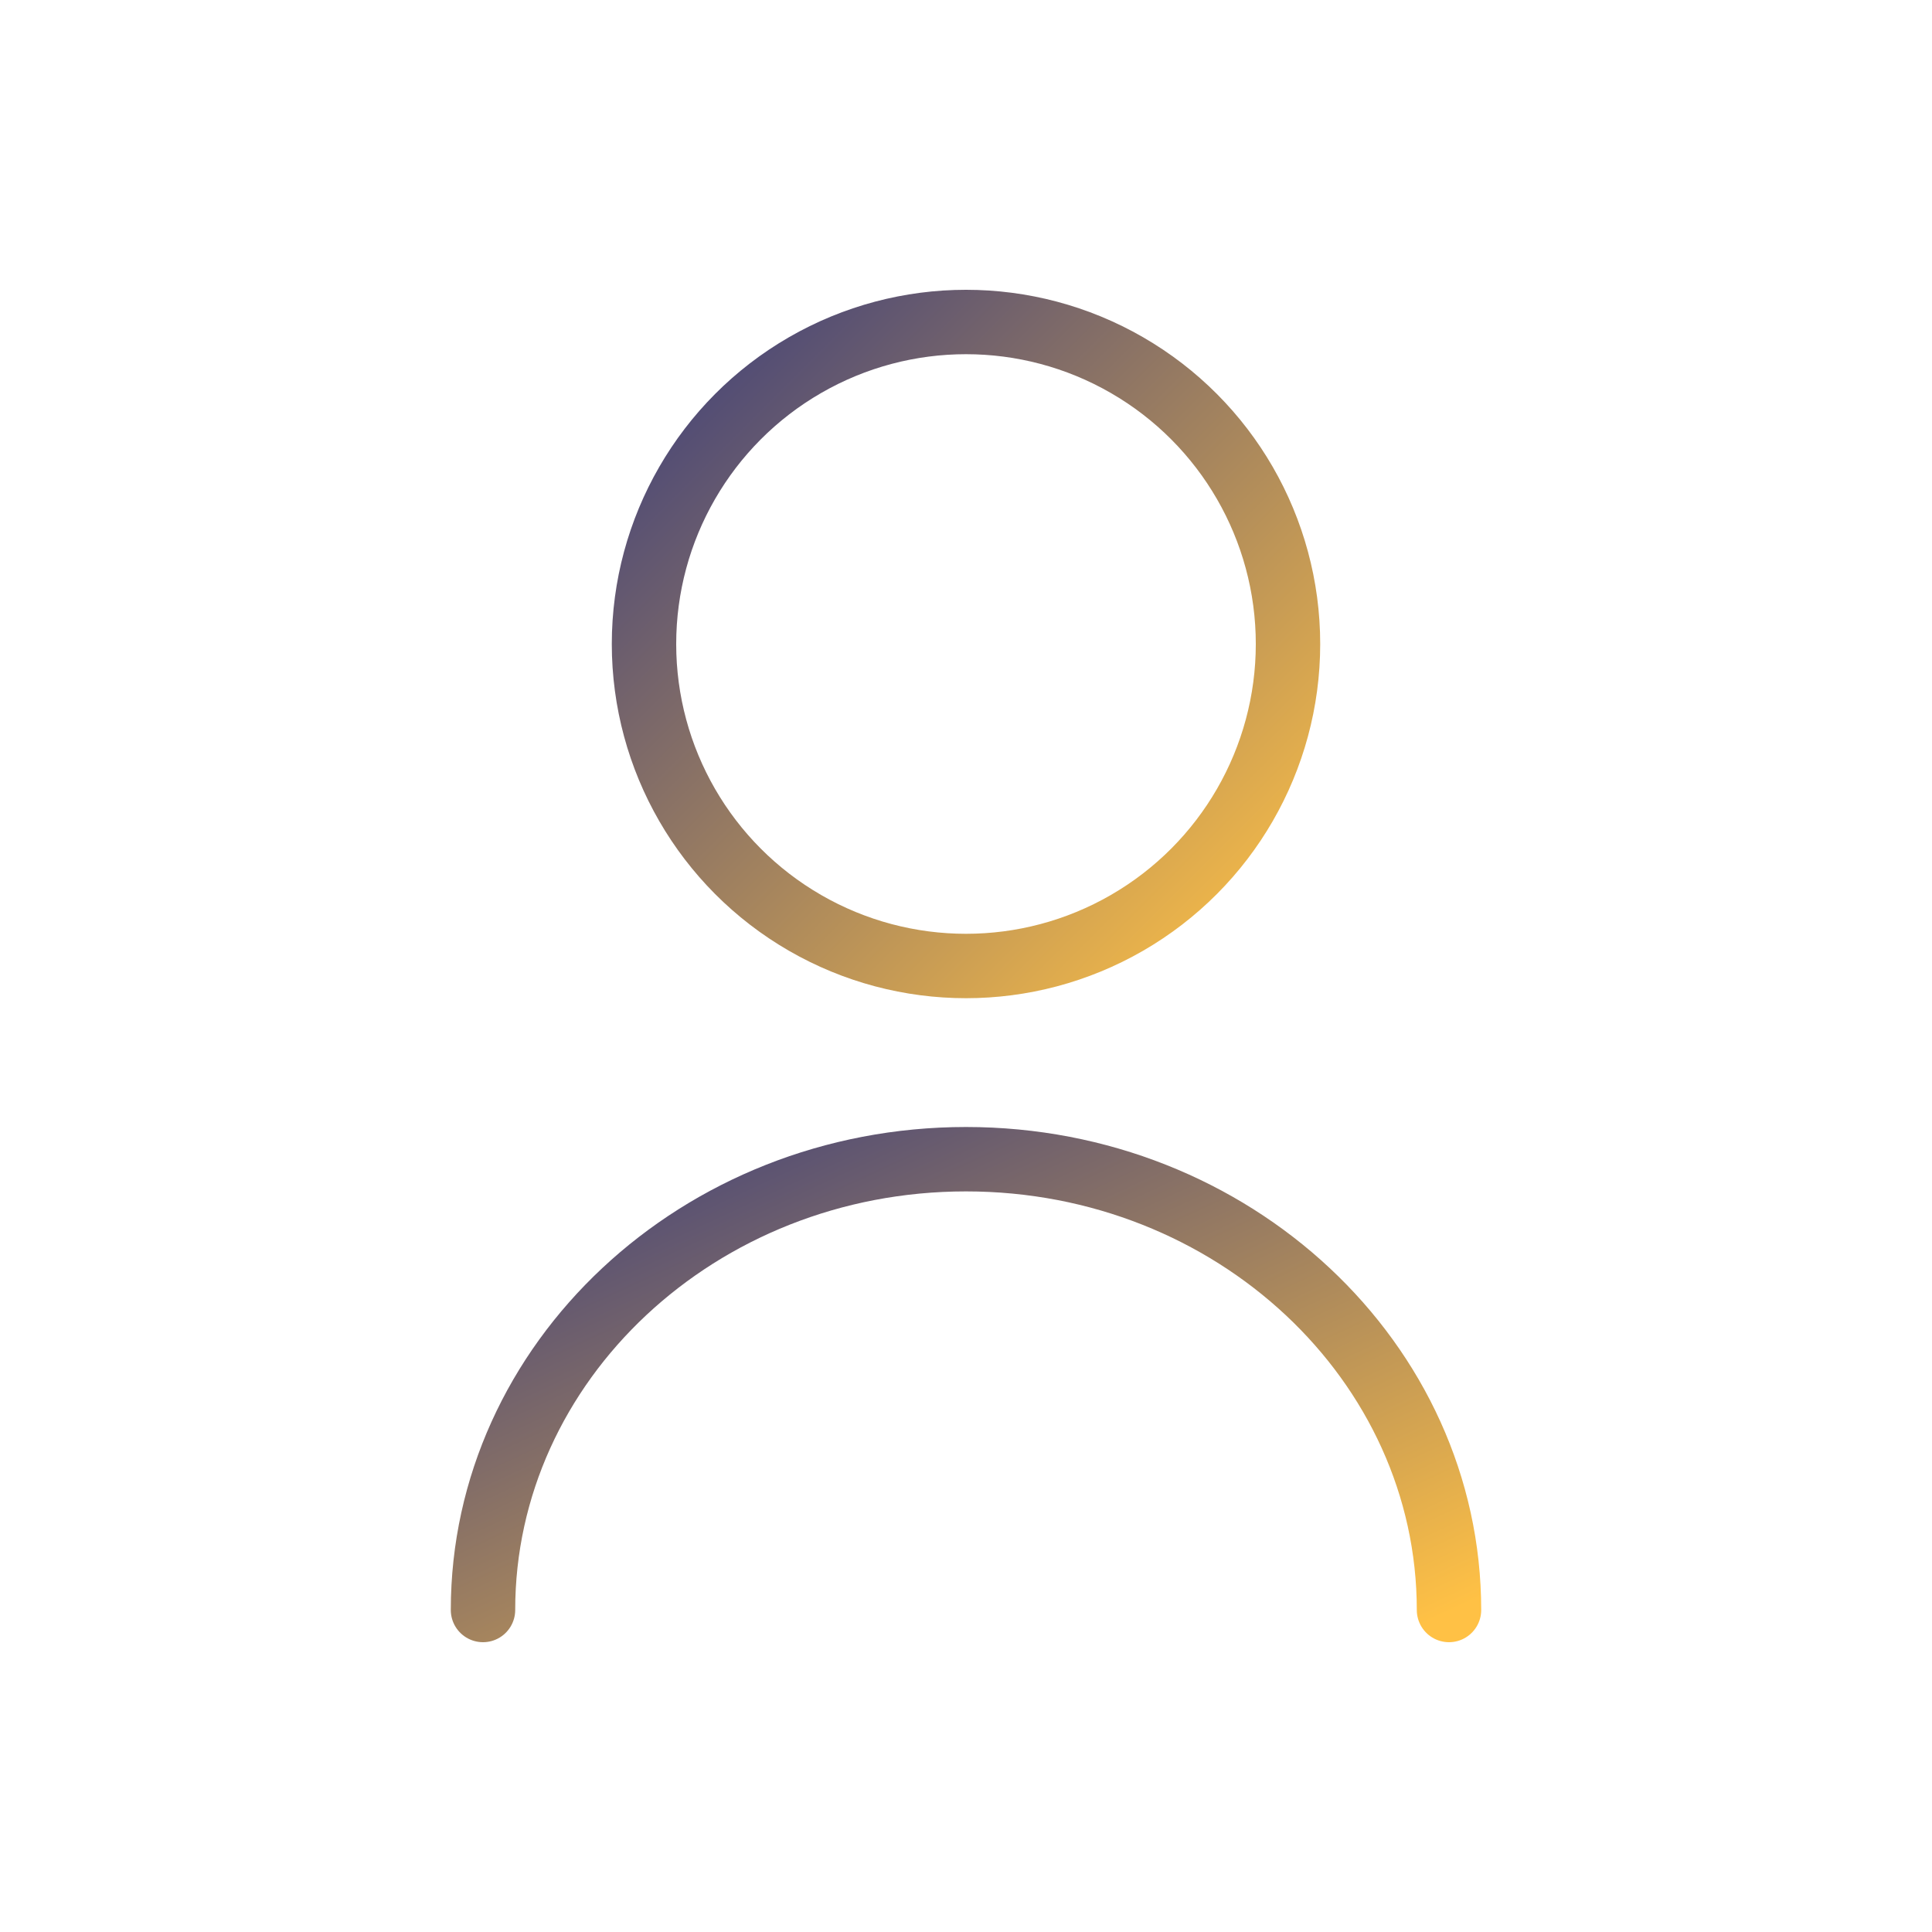 <svg xmlns="http://www.w3.org/2000/svg" width="60" height="60" viewBox="0 0 60 60">
  <defs>
    <linearGradient id="personalizedIconGradient" x1="0%" y1="0%" x2="100%" y2="100%">
      <stop offset="0%" style="stop-color:#3E3F7A"/>
      <stop offset="100%" style="stop-color:#FFC145"/>
    </linearGradient>
  </defs>
  <g fill="none" stroke="url(#personalizedIconGradient)" stroke-width="2" stroke-linecap="round" stroke-linejoin="round">
    <circle cx="30" cy="20" r="10"/>
    <path d="M15,50 C15,42.3 21.7,36 30,36 C38.3,36 45,42.3 45,50"/>
    <path d="M30,36 L30,50"/>
    <path d="M22,42 L38,42"/>
  </g>
</svg> 